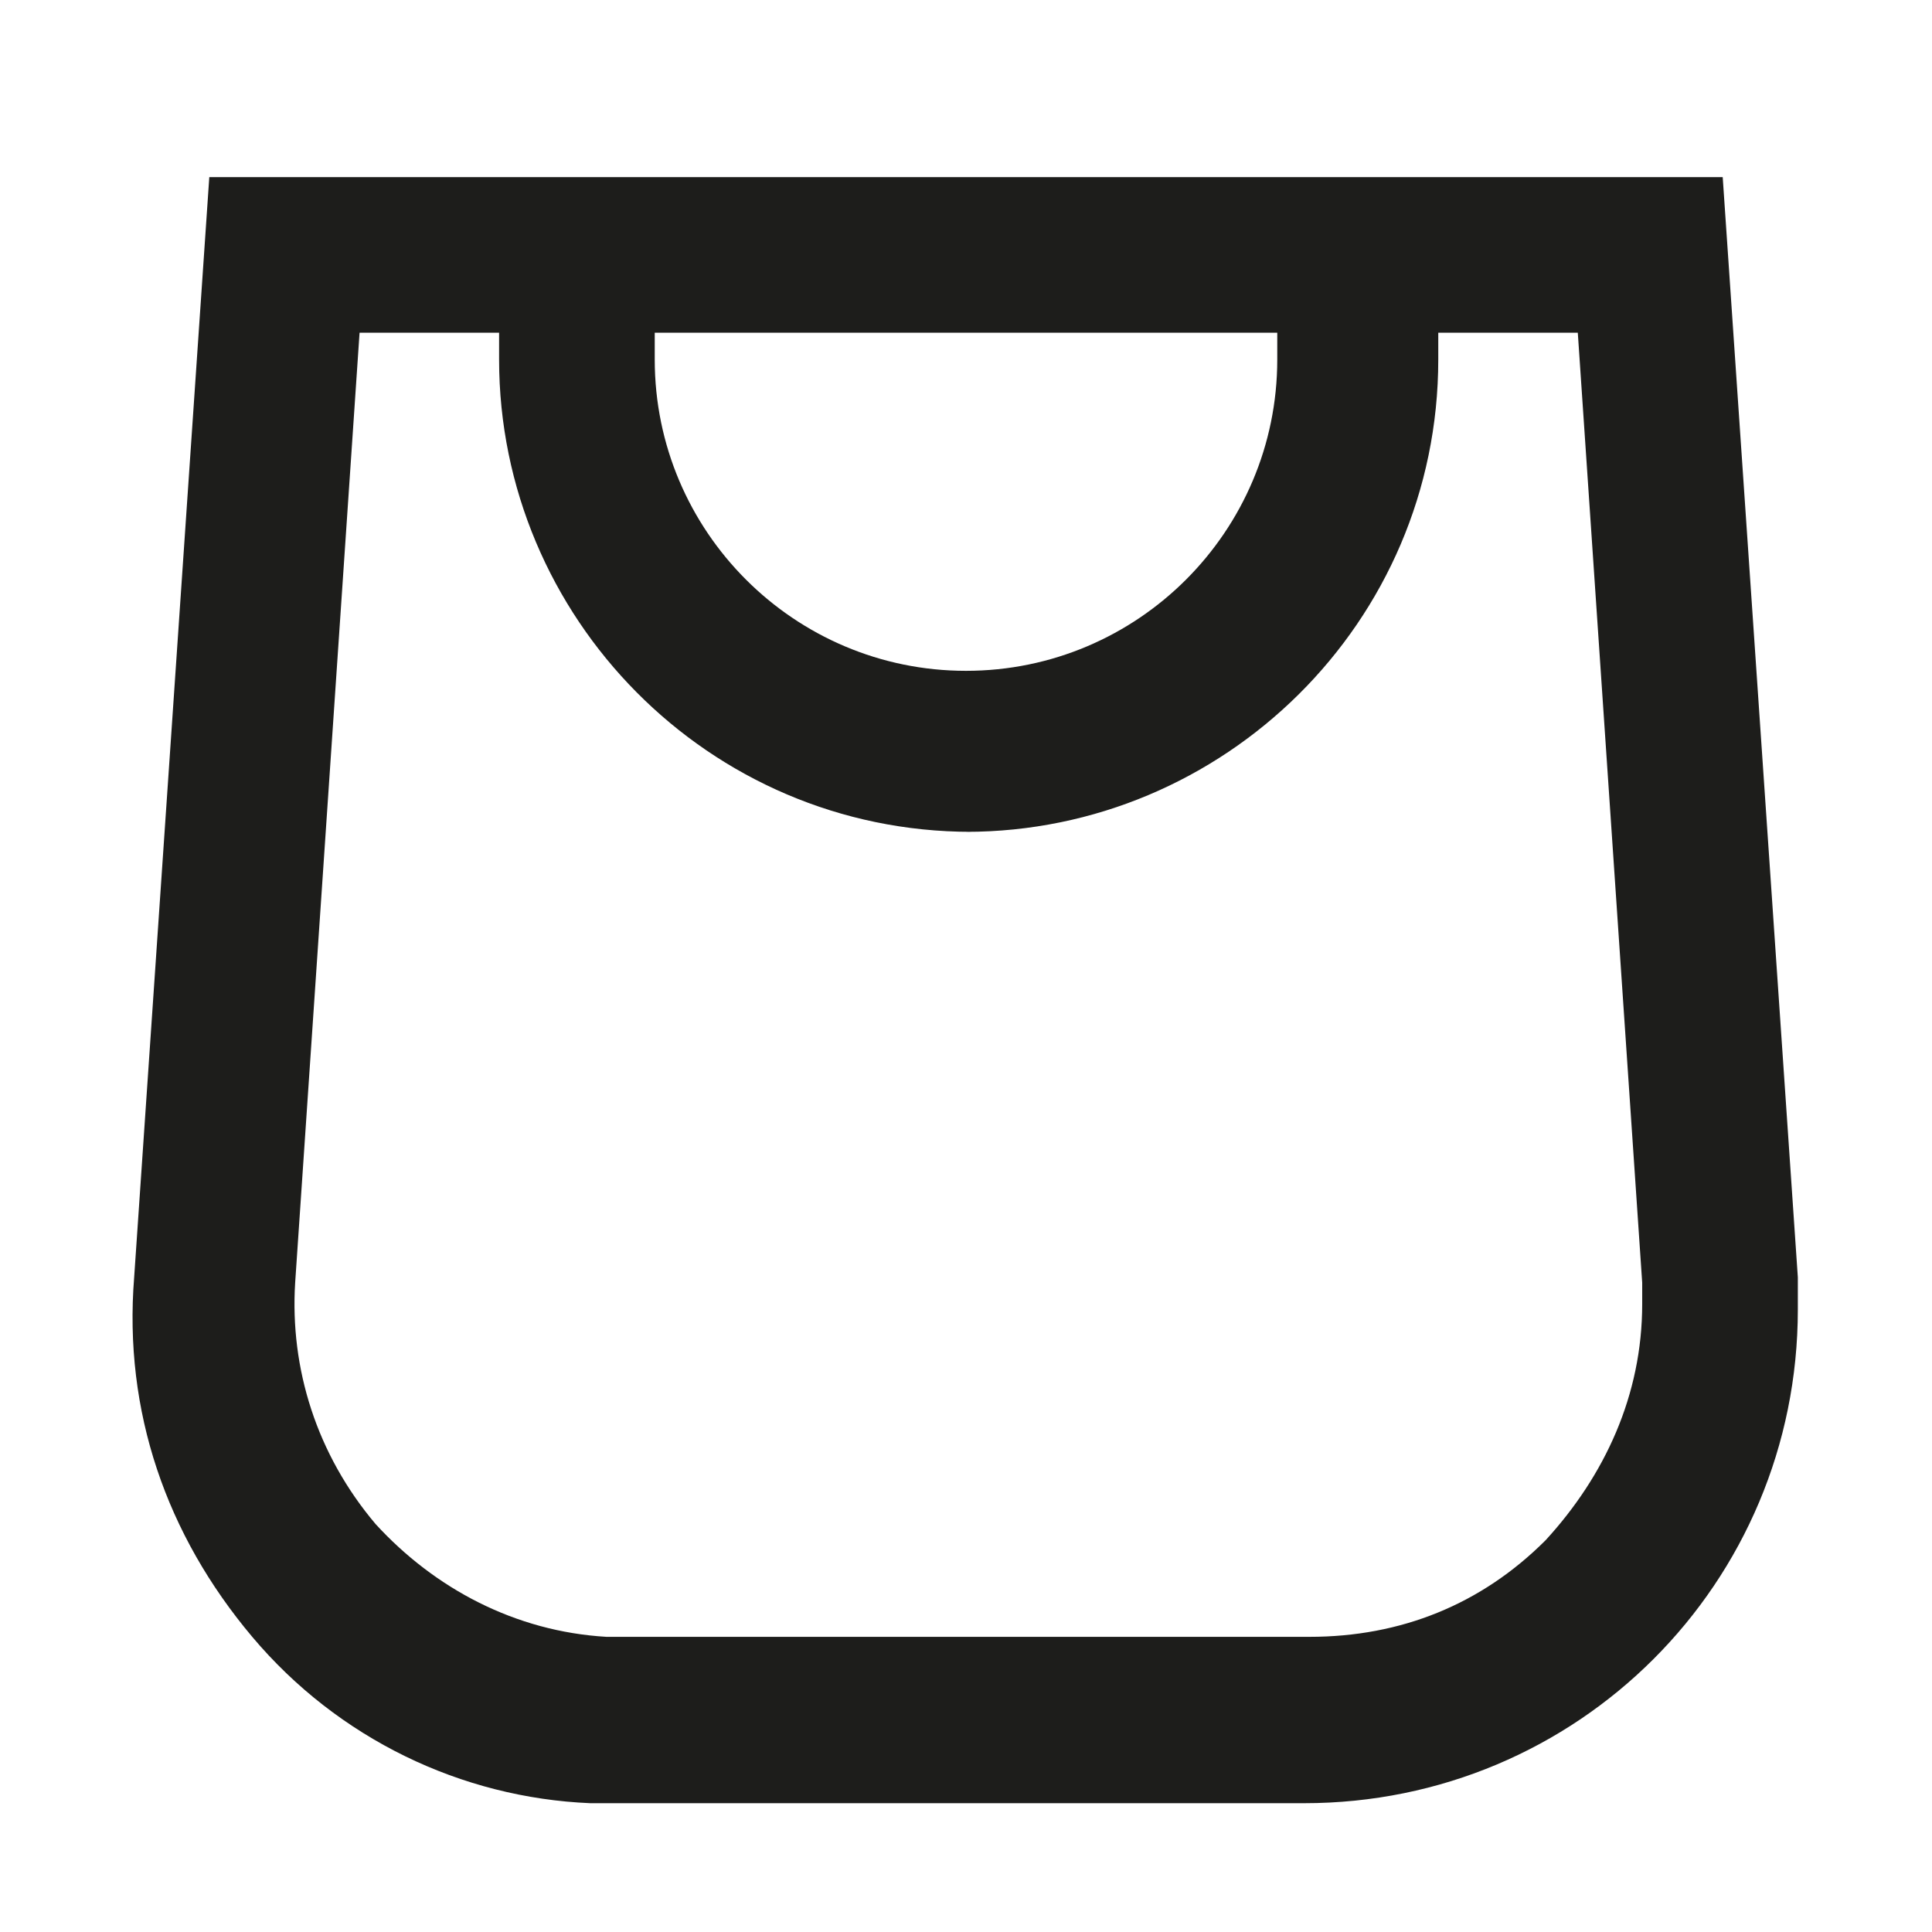 <?xml version="1.0" encoding="UTF-8"?>
<svg id="Layer_1" xmlns="http://www.w3.org/2000/svg" width="36" height="36" xmlns:xlink="http://www.w3.org/1999/xlink" version="1.1" viewBox="0 0 36 36">
  <!-- Generator: Adobe Illustrator 29.3.1, SVG Export Plug-In . SVG Version: 2.1.0 Build 151)  -->
  <defs>
    <style>
      .st0 {
        fill: #1d1d1b;
      }
    </style>
  </defs>
  <path class="st0" d="M33.5,23.8l-1.4-20.5H3.9l-1.4,20.5c-.2,2.5.6,4.8,2.2,6.7s3.9,3,6.3,3.1c.2,0,.4,0,.6,0h12.7c5.1,0,9.2-4.1,9.2-9.2,0-.2,0-.4,0-.6ZM23.8,6.7c0,3.2-2.6,5.8-5.8,5.8s-5.8-2.6-5.8-5.8v-.5h11.6v.5ZM18,15.5c4.8,0,8.8-3.9,8.8-8.8v-.5h2.6l1.2,17.7c0,.1,0,.3,0,.4,0,1.7-.7,3.2-1.8,4.4-1.2,1.2-2.7,1.8-4.4,1.8h-12.7c-.1,0-.3,0-.4,0-1.7-.1-3.2-.9-4.3-2.1-1.1-1.3-1.6-2.9-1.5-4.5l1.2-17.7h2.6v.5c0,4.8,3.9,8.8,8.8,8.8Z"/>
</svg>